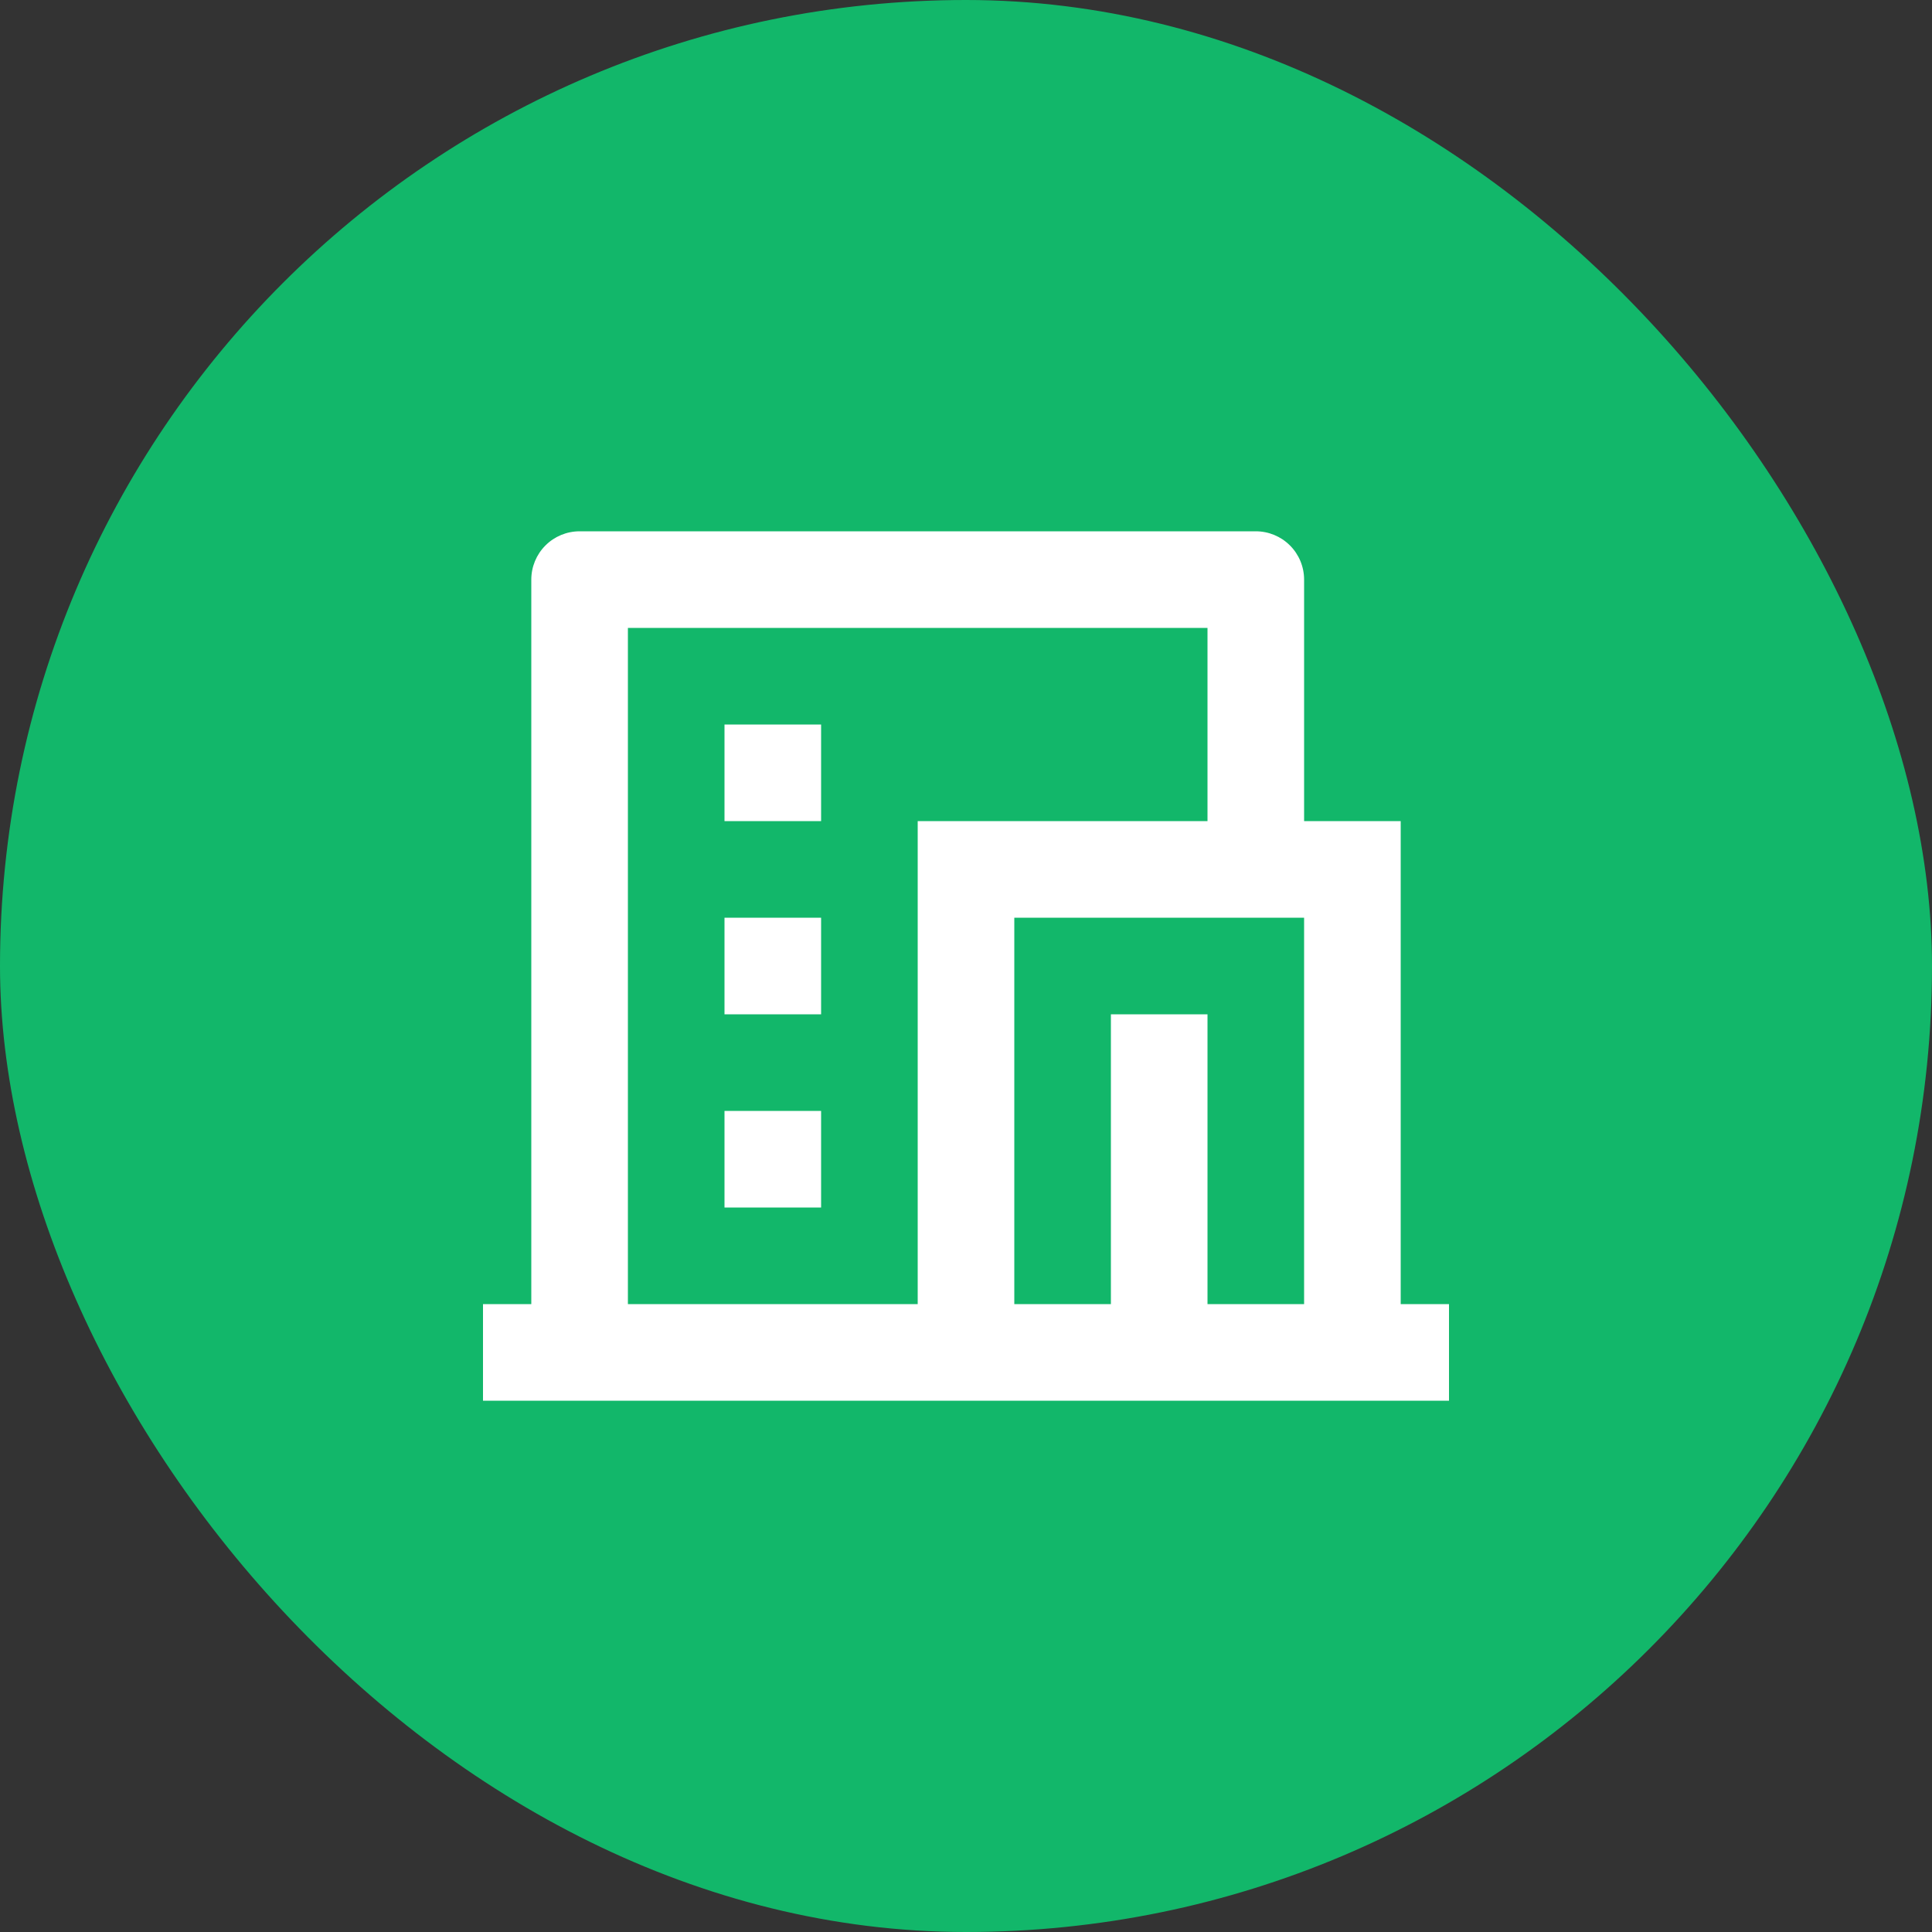 <svg width="160" height="160" viewBox="0 0 160 160" fill="none" xmlns="http://www.w3.org/2000/svg">
<rect x="0" y="0" width="160" height="160" fill="#333333" stroke="none"/>
<rect width="160" height="160" rx="80" fill="#12B76A"/>
<path d="M120 116H40V108H44V48C44 46.939 44.421 45.922 45.172 45.172C45.922 44.421 46.939 44 48 44H104C105.061 44 106.078 44.421 106.828 45.172C107.579 45.922 108 46.939 108 48V68H116V108H120V116ZM100 108H108V76H84V108H92V84H100V108ZM100 68V52H52V108H76V68H100ZM60 76H68V84H60V76ZM60 92H68V100H60V92ZM60 60H68V68H60V60Z" fill="white"/>
</svg>

